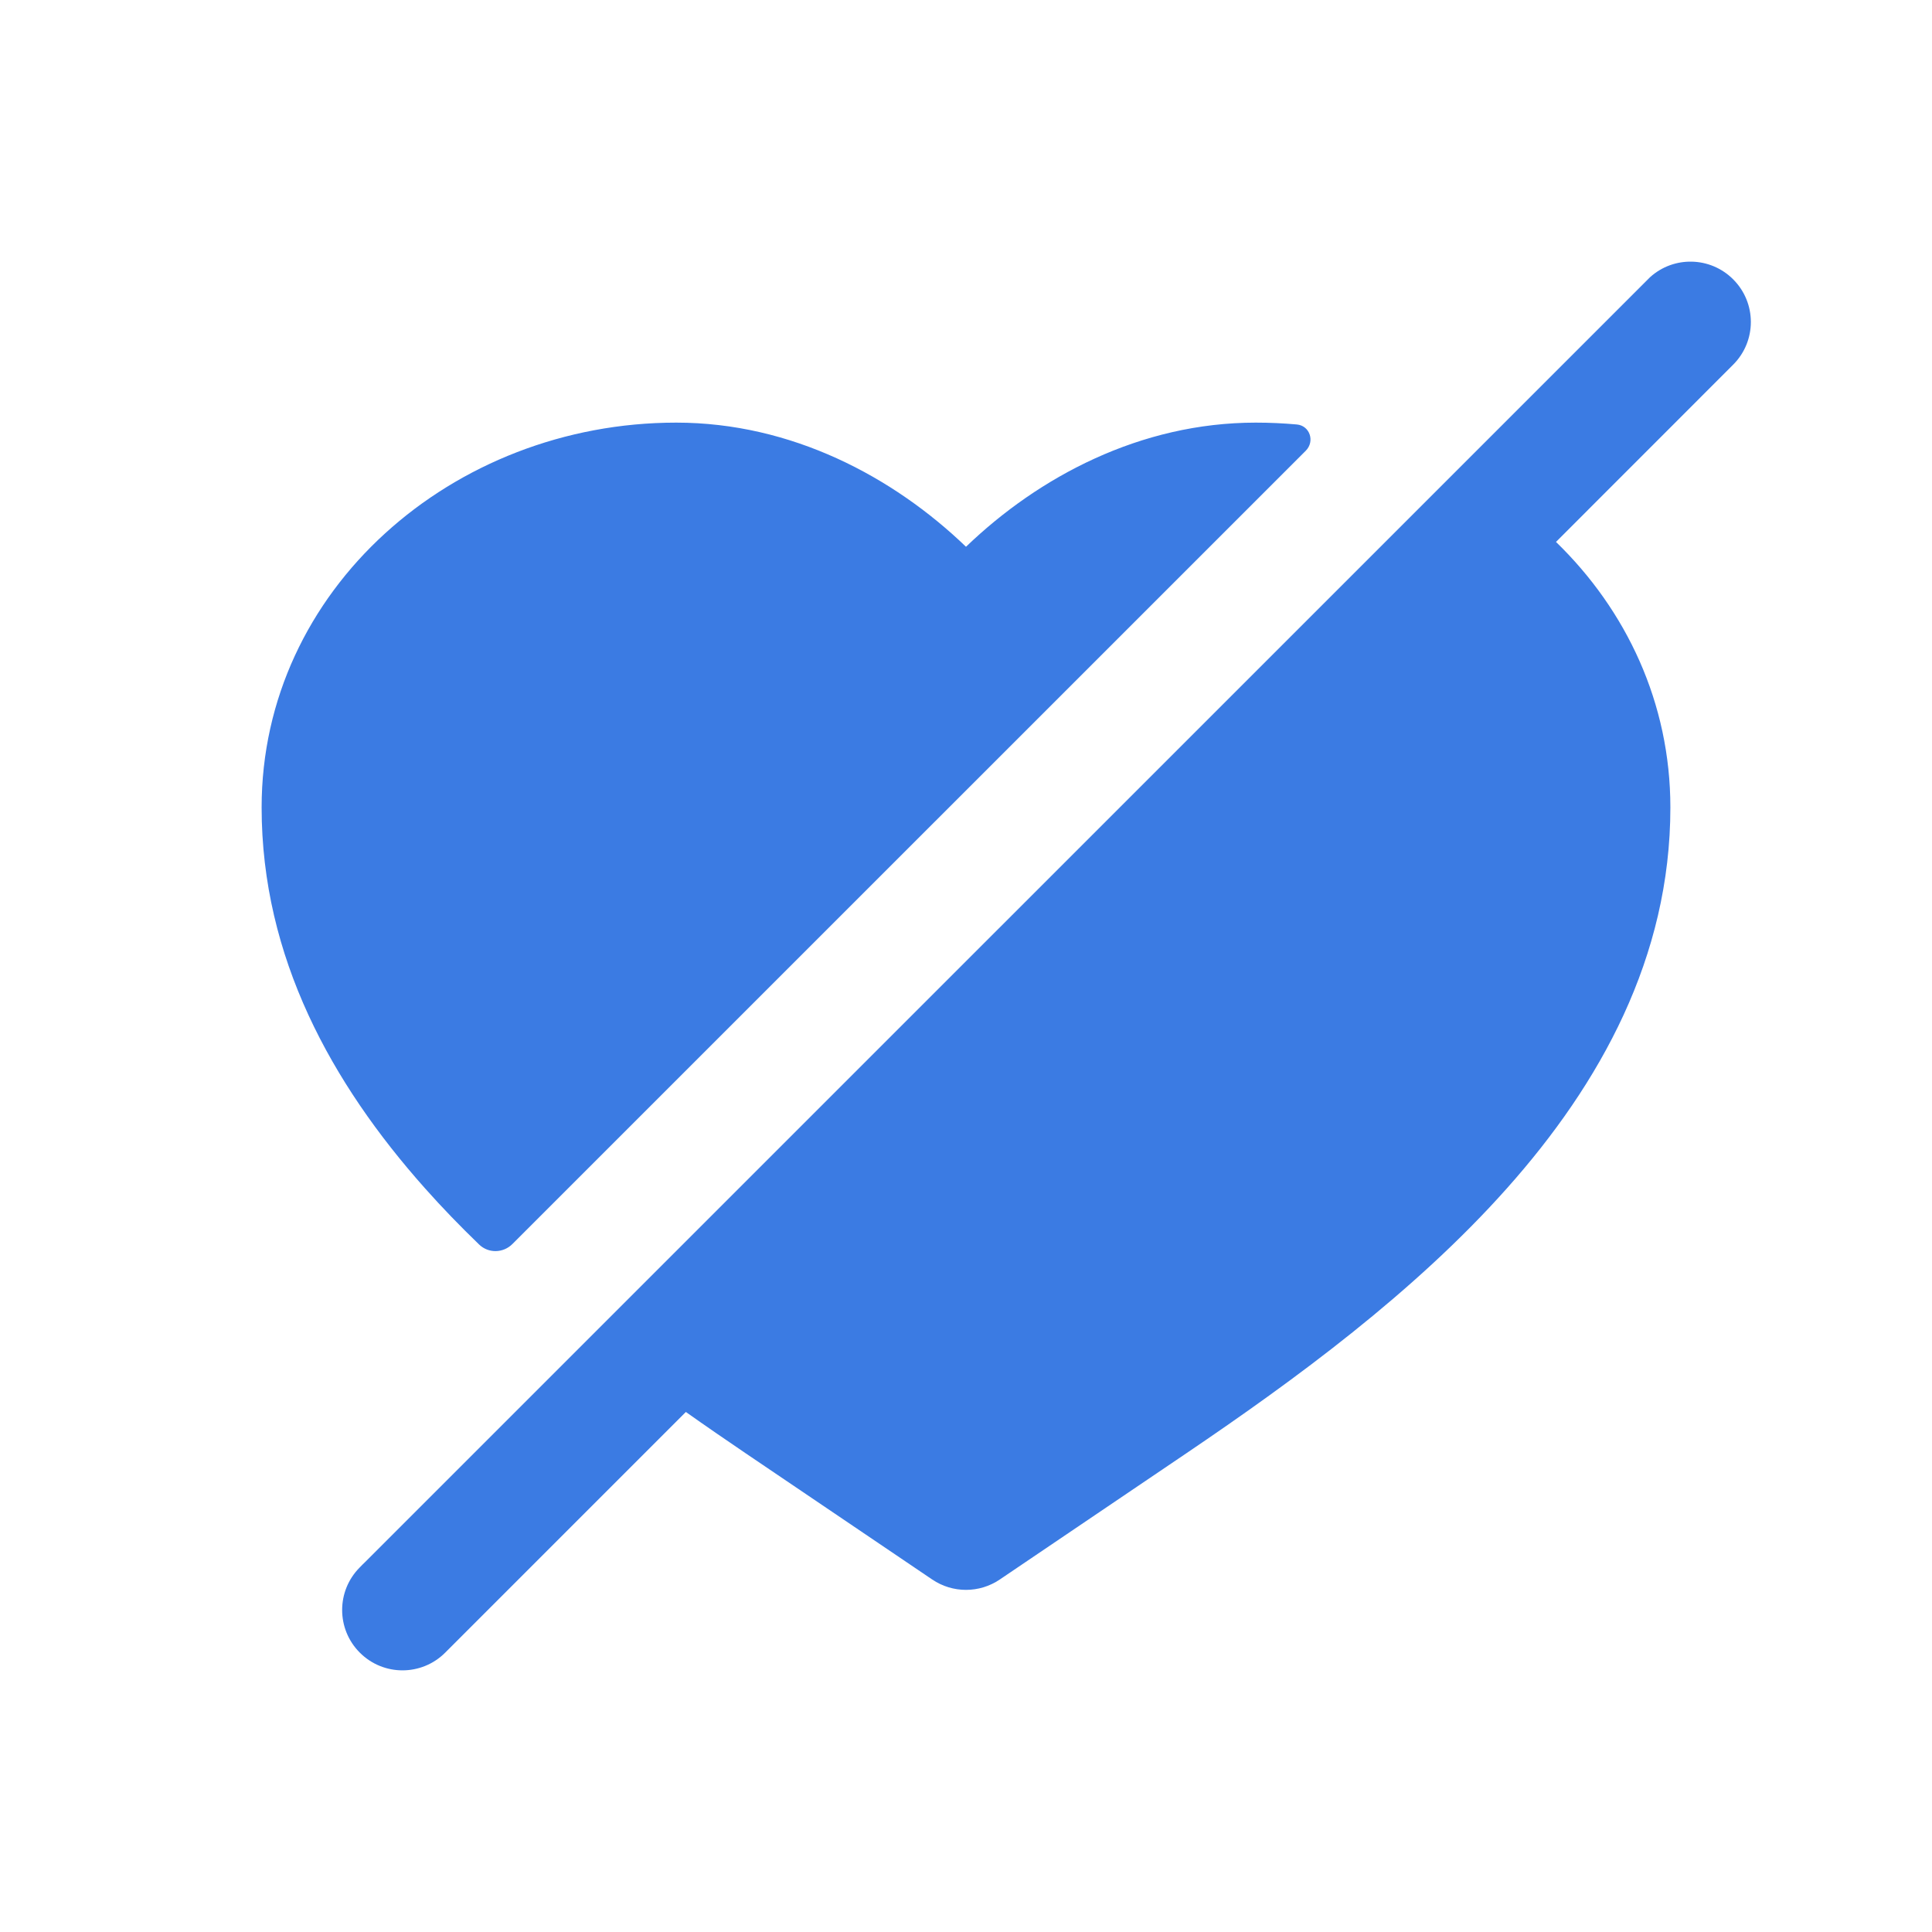 <svg width="24" height="24" viewBox="0 0 24 24" fill="#3B7BE3" xmlns="http://www.w3.org/2000/svg">
<path d="M16.221 5.599C16.336 5.483 16.272 5.288 16.11 5.273C15.942 5.258 15.772 5.25 15.6 5.25C14.166 5.25 12.905 5.922 12 6.792C11.095 5.922 9.833 5.25 8.4 5.25C5.619 5.25 3.25 7.329 3.25 10.03C3.25 11.893 4.122 13.461 5.278 14.76C5.492 15.001 5.717 15.233 5.951 15.459C6.067 15.572 6.251 15.568 6.365 15.454L16.221 5.599Z" fill="#3B7BE3"/>
<path d="M4.503 19.436L4.47 19.47C4.177 19.763 4.177 20.237 4.47 20.53C4.763 20.823 5.237 20.823 5.53 20.53L8.52 17.54C8.77 17.717 9.018 17.887 9.261 18.052L11.58 19.621C11.834 19.793 12.166 19.793 12.42 19.621L14.739 18.052C16.083 17.142 17.569 16.055 18.721 14.76C19.878 13.461 20.75 11.893 20.75 10.03C20.75 8.734 20.204 7.58 19.329 6.732L21.53 4.53C21.823 4.237 21.823 3.763 21.53 3.47C21.246 3.186 20.791 3.177 20.497 3.444L4.53 19.41C4.521 19.419 4.512 19.428 4.503 19.436Z" fill="#3B7BE3"/>
</svg>

